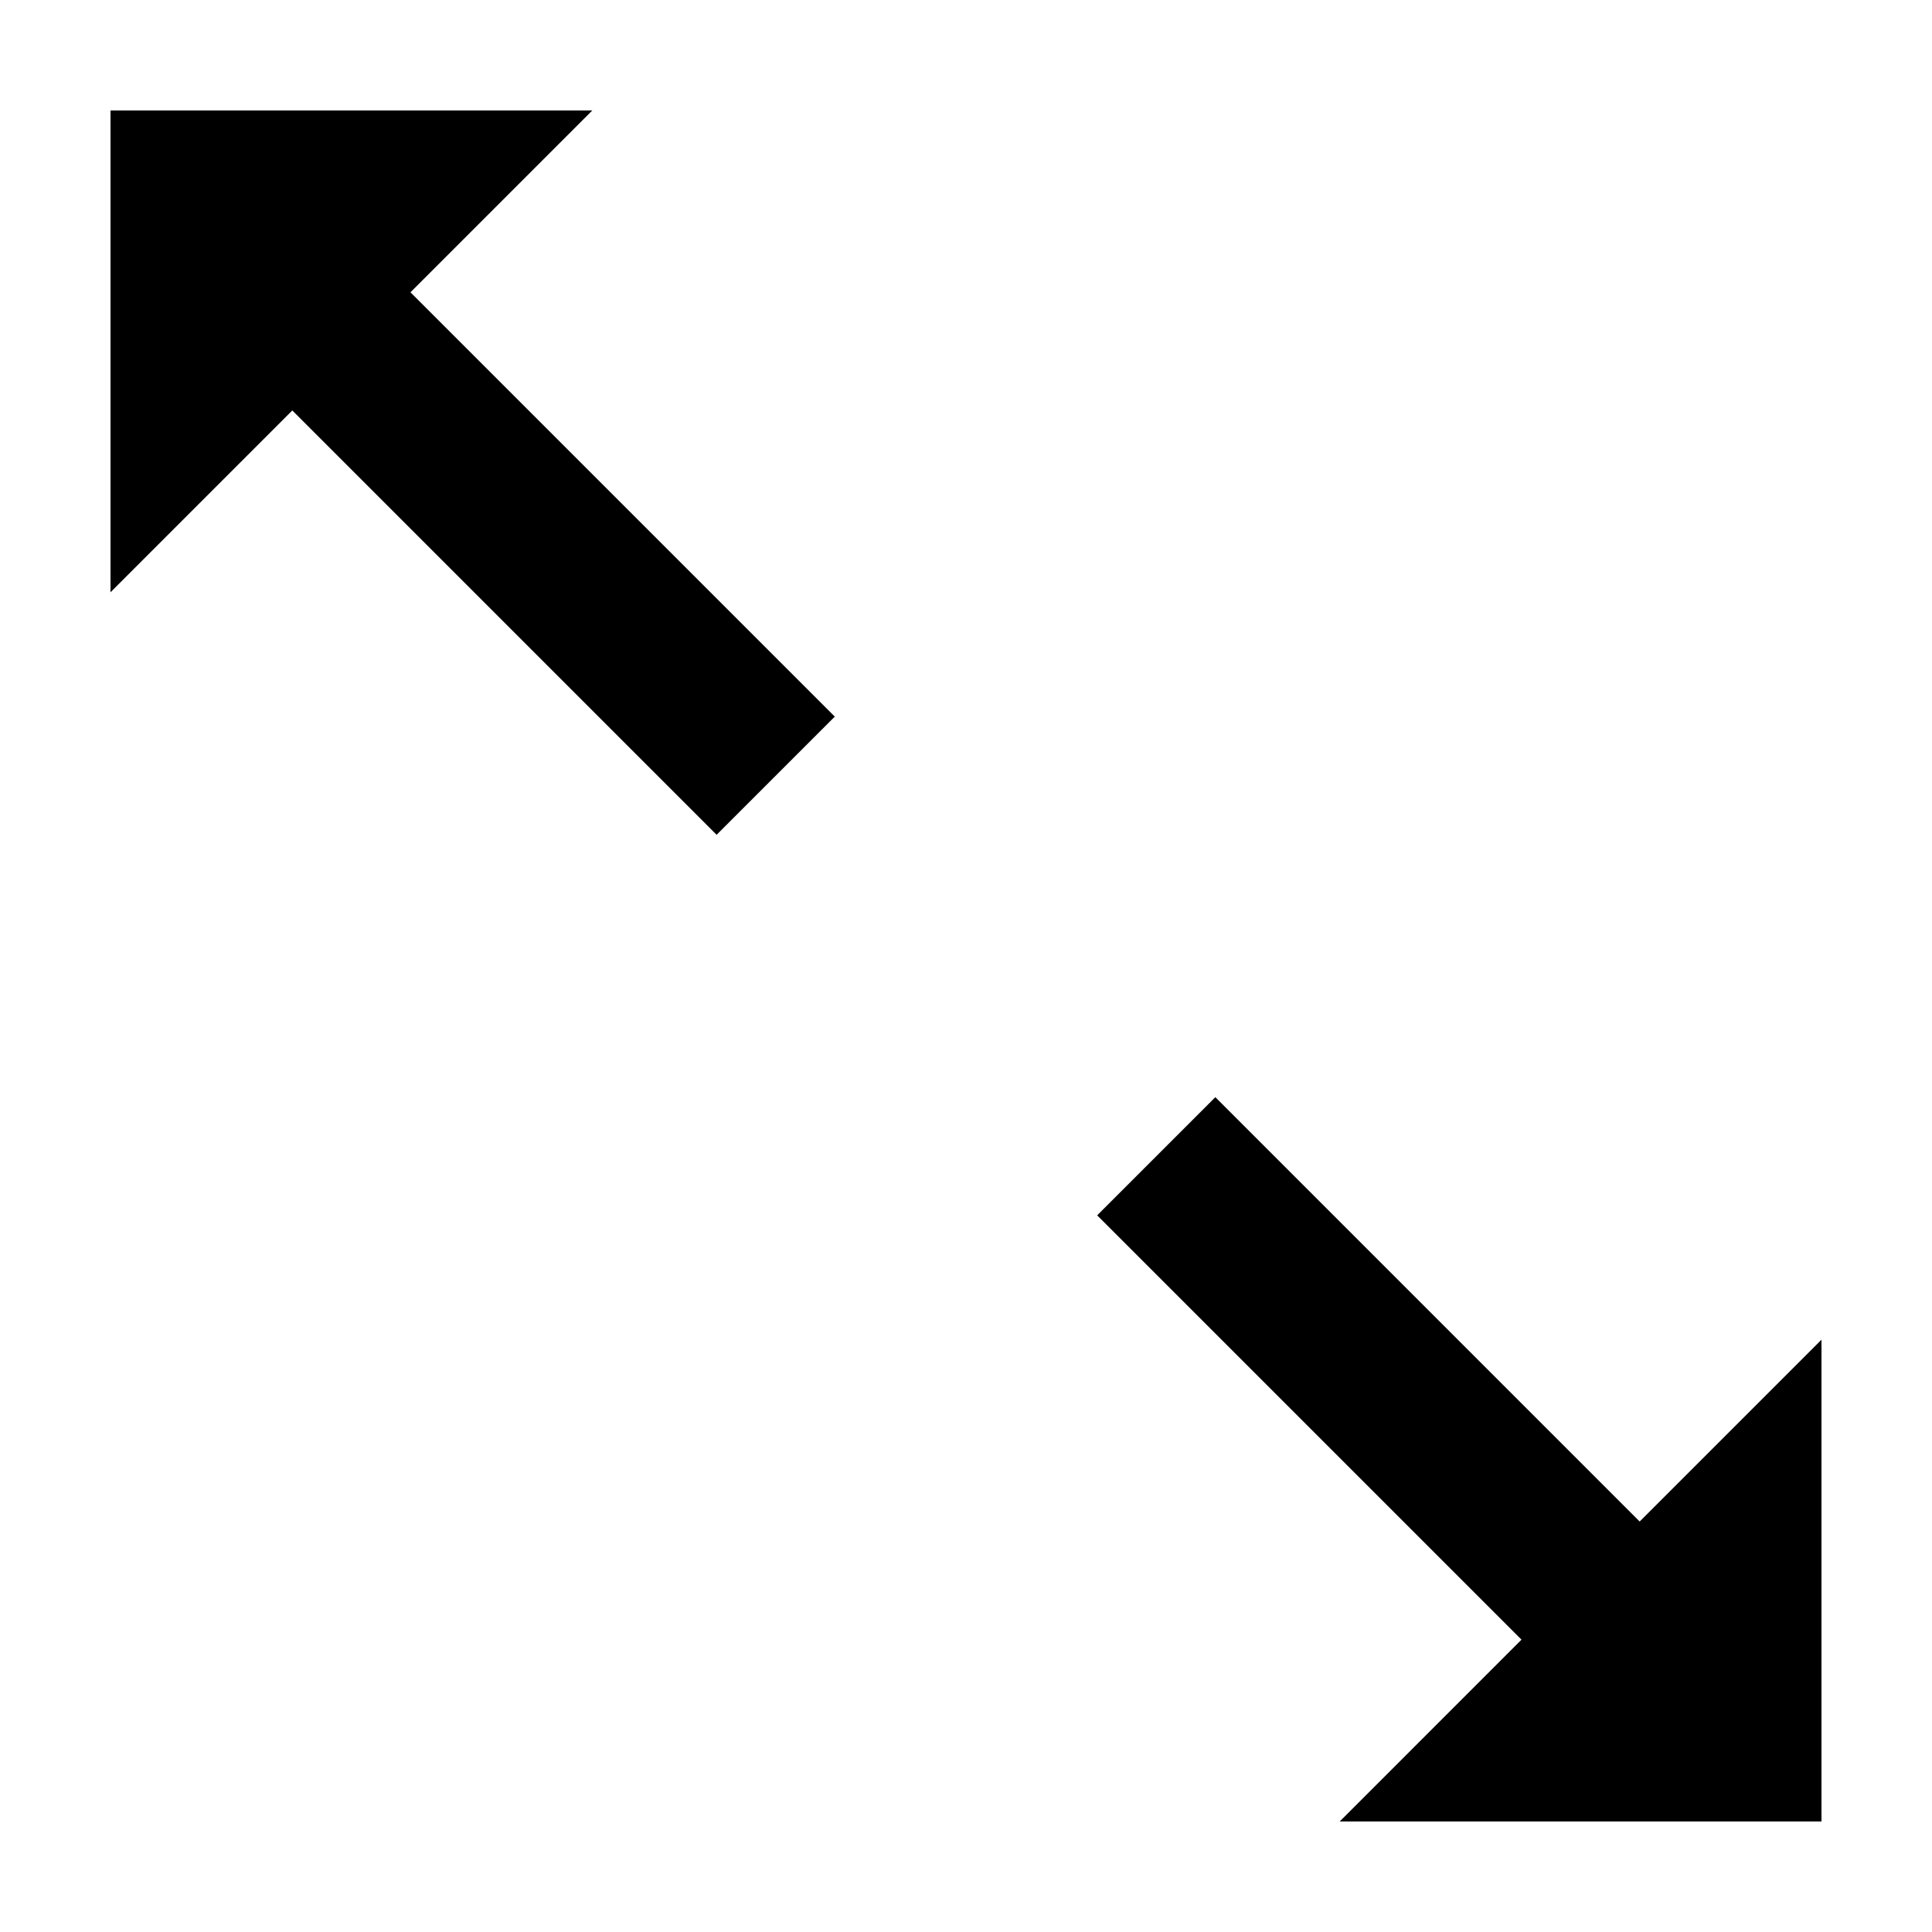 <?xml version="1.0" encoding="UTF-8"?>
<!-- Uploaded to: ICON Repo, www.svgrepo.com, Generator: ICON Repo Mixer Tools -->
<svg fill="#000000" width="800px" height="800px" version="1.1" viewBox="144 144 512 512" xmlns="http://www.w3.org/2000/svg">
 <g>
  <path d="m333.91 365.23 31.32-31.32-112.45-112.45 48.184-48.184h-127.68v127.68l48.18-48.18z"/>
  <path d="m466.08 434.76-31.32 31.32 112.45 112.45-48.18 48.184h127.68v-127.68l-48.184 48.184z"/>
 </g>
</svg>